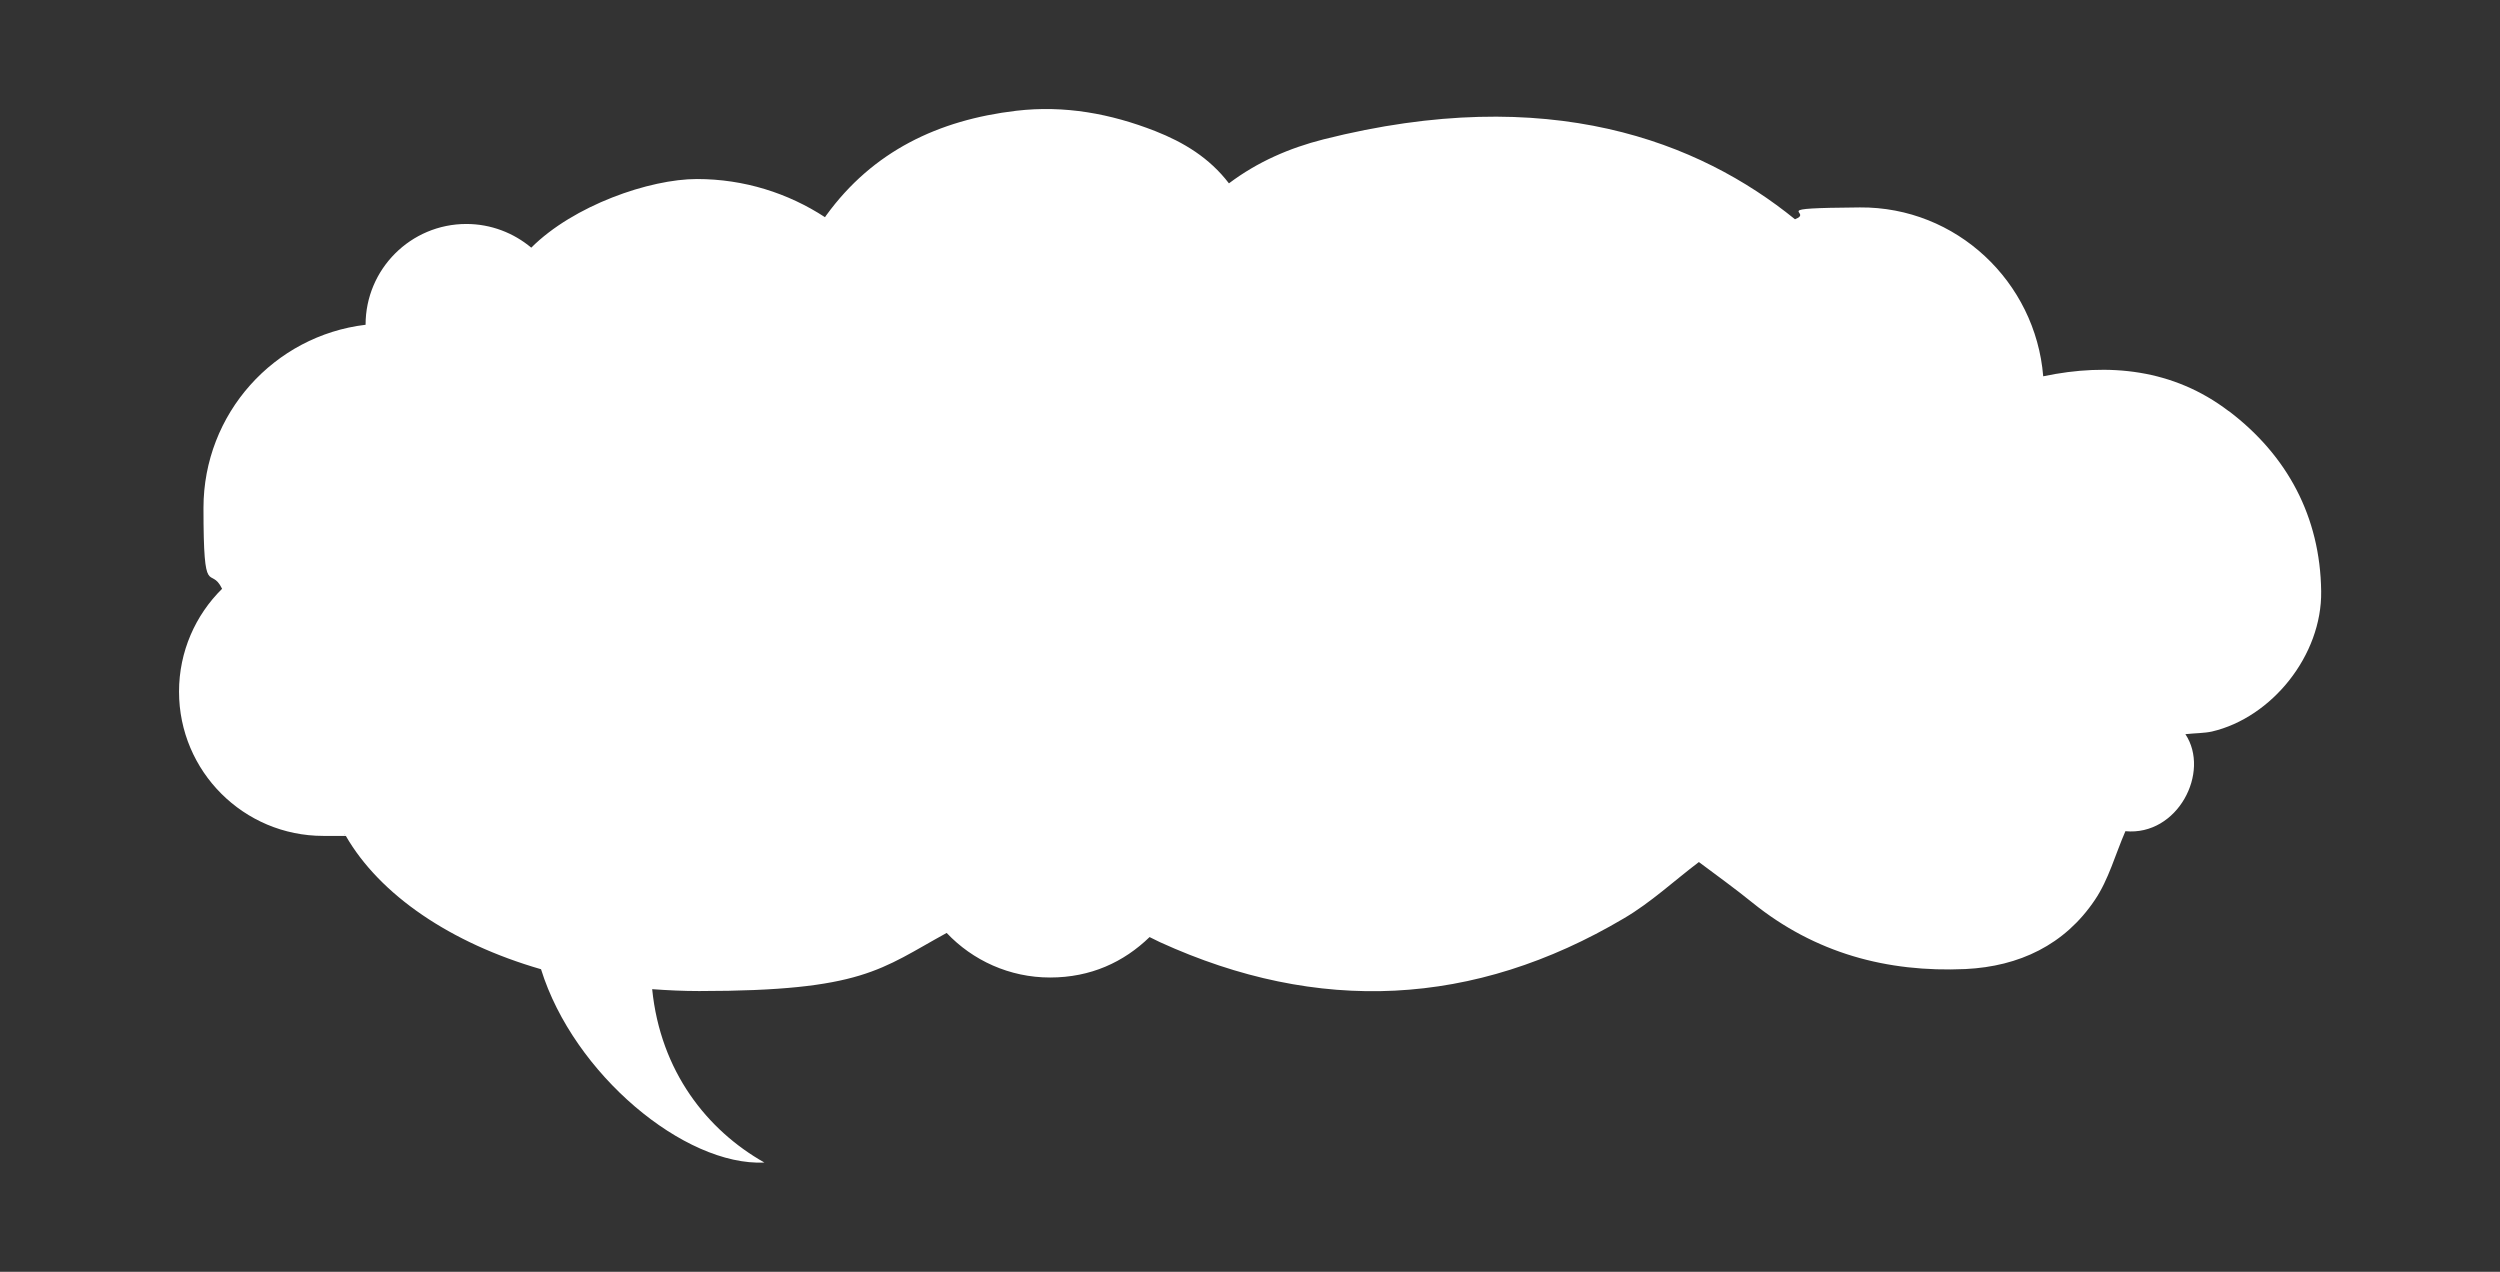 <?xml version="1.0" encoding="UTF-8"?> <svg xmlns="http://www.w3.org/2000/svg" id="Layer_1" version="1.1" viewBox="0 0 1329.4 676.3"><rect x="0" y="0" width="1329.4" height="676.3" fill="#333333" stroke="none"/><defs><style> .st0 { fill: #fff; } .st1 { fill: #f29706; } </style></defs><rect class="st1" x="-2116.8" y="1824.5" width="3385.3" height="2539"></rect><path class="st0" d="M-890,2579.3c-5.6-20.4-20.1-31.8-39.6-39.5,30-15,39.8-40.3,35-70.9-6-37.9-30.2-57-69-57.8,17.2-22.8,22.5-41.2,20-68.1-3.4-38-16-73.1-36.6-104.9-40.3-62.2-97.3-97-172.1-96.8-49.6.1-93.2,20.1-132.3,50-25.9,19.9-49.5,41.7-60.7,73.7,0,.3-1,.3-1.9.5-10.6-19.4-28.5-26.6-49.3-26.6s-36.5,13.9-48.6,30.8c-17.9-19.4-40.6-19.3-63.3-17-23.3,2.3-44.3,10.8-59.9,28.8-29.5-11.7-58.2-22.4-89.3-26.4-28.5-3.6-56.9-8.9-85.2-2-86.2,21.1-143.2,75-173.1,157.9-11.7,32.5-16.6,66-5.6,100,16.7,51.7,50.1,90.4,95.6,119.1,6,3.8,8.6,8,9.3,14.9,1.1,10.1,2.2,20.6,5.5,30.1,11.5,33.2,34.9,57.5,62.6,77.5,45.4,32.7,97.2,44.5,152.5,45.9,90.8,2.2,158.1-66,174.4-129.8,20.7,16.7,43.8,25,70.5,21.7,25.9-3.2,49.3-11.8,68.2-31.2,8.3,11.3,18.4,20.1,32.2,24.5,15.4,4.9,30.9,5.3,46.5,2.2,31.6-6.3,62-15.4,86.3-40.2,11.8,23.4,23.9,45.8,34.6,68.8,10.5,22.5,19.4,45.7,29.4,68.4,1.5,3.5,4.7,6.2,7.2,9.3.8-.3,1.6-.7,2.4-1,11.6-47.9,8.4-96.8,7.8-146.8,7.5,3.4,13.6,7.2,20.3,9.1,37.1,10.6,71.9,3.3,104.3-15.9,20.2-11.9,28.2-35.5,22-58.2h-.1Z"></path><path class="st0" d="M-938.5,3423.5c-3.2-7.4-4.1-12.9-7.2-16.2-41.4-44.2-83-88-124.3-131.6,20.8-.3,30.7-15.3,34.2-34.3,3.7-19.9,1.5-39.5-17.5-53.5,12.9-17.1,21.9-35.3,14.8-57.6-6.8-21.3-18.9-37.6-41.2-45.4,1.3-2.2,2.3-4.2,3.5-6,19.5-27.7,19.9-56.6,3.9-85.5-28.5-51.4-88.6-94.5-160-83.6-48.8,7.4-90.4,27.3-115,73-32-40.7-44-43.5-78.7-17.5-5.5-18.3-14.7-34-30.4-45.2-16-11.5-33-13.1-51-5-13.5,6.1-21.7,17.1-28.2,30.2-5.8-5.1-11.7-10.1-17.4-15.3-14.8-13.4-30.9-24-50.6-29.4-35-9.5-70.1-9.8-105.3-2.9-74.3,14.6-125.4,57.5-152.9,128.1-20.4,52.5-6.5,116.1,30.5,142.7-7.5,15.4-16.7,29.8-21.7,45.5-16.3,50.6-9.2,97.4,28.6,136.7,18.6,19.4,42.9,30.2,68.2,38,24,7.4,48.7,10.1,73.7,5.6,11.3-2,22.5-5.1,33.6-7.7,2.5,7.5,5,14.5,7.2,21.5,5.3,16.6,15.2,29.4,30.8,37.2,24.2,12.1,50.1,13.2,76.2,9.9,25.9-3.2,49.6-11.4,65.6-35.2,9.3,25.6,29.4,35.2,52.7,35.2,52.1,0,102.4-8,142.4-46.8,1.2,2.7,2.3,5.7,3.6,8.5,11,23.6,34.7,36.4,58.9,31.1,24-5.2,43-19.5,60.3-36.1,13.5-12.9,24.1-27.5,23.5-46.9,62.8,19.3,124.9,38.4,189.2,58.1v.4h0Z"></path><path class="st0" d="M131.5,3088.8c-23.5-47.8-62.8-79.2-112.6-95.8-42.4-14.1-84.9-11.2-123.7,13.1-13.2,8.3-24.2,20.1-35.9,30.1-3.3-13.3-11.8-24.7-24.8-32.7-13.8-8.4-27.7-6.7-41,.9-6.9-38.1-34.3-56.3-66.5-66-34.4-10.3-64.3,2.4-89.1,29-2.7-6.1-5.4-11.6-7.7-17.3-4.4-10.8-6.9-22.7-13.1-32.2-12-18.3-24.6-36.7-39.6-52.7-71.7-76.5-158-111.8-262.9-85.8-79.3,19.6-140.3,65.3-180.2,137.1-20.6,37.1-29.4,77.1-24.2,119.8,6,48.9,26,91.9,54.8,131.3,25,34.3,56.5,60.1,96.3,75.7,2.1.8,3.7,5.1,4.2,8,1.5,10.4,1.2,21.1,3.6,31.3,12.2,51.7,37,95,84.3,122.8,41.9,24.6,87.3,37.7,135.7,40.8,76.6,5,138.1-22.2,182.6-85.5,7.9-11.3,14.7-23.4,22.4-35.7,11.1,22.9,30.5,33.2,53.7,38,18.6,3.8,37.1,1.8,55.4-1.6,16-2.9,31.9-6.6,45.9-16.6,9.7,9.1,22.1,11.3,34.9,10.2,12.4-1,24.6-3.4,37.6-5.2,14.6,44.6,33.8,89.3,44.5,137.6,4.6,3.1,6.2-1.2,8.3-5,22.6-40.4,30.9-84.3,31.3-130,.2-26,0-52,0-78,12.4-3,24.1-4.7,34.9-8.8,33.5-12.5,57.8-36.8,80-64,28.9-35.4,30.4-73.7,11-113.1v.3h-.1Z"></path><path class="st0" d="M271.2,2288.4c-7.5-59.3-39.2-102.1-91.9-129.1-41.2-21.1-85.5-27.8-131.5-22.4-51.3,6-95.7,26.3-130.4,65-11.9,13.2-21.2,28.8-31.5,43.2-29-33.6-56.1-39.9-85.8-19-13.8-23.9-36.5-34.6-61.8-40.6-26.9-6.4-50.4,3.1-70.4,17.8-9.2-5.9-17.1-12.3-26-16.3-25.5-11.4-52.4-17.1-80.2-11.9-39.1,7.4-71.5,24.3-84.3,66.9-2.6-2-4.4-3.3-6.2-4.7-13.9-10.5-27.9-21.6-45.7-23.8-13-1.6-26.4-2.1-39.3-.8-45.8,4.7-81.6,25.4-103.6,67.4-35.2,67.1-7.4,148.7,44.2,193.2,21.5,18.6,47.2,28.5,76.7,27.9-.2,3.3-.3,6.1-.4,8.9v8.6c1.2,41.4,15.4,77.5,47.7,104,40.2,32.9,86.4,52.9,138.7,57.4,53.4,4.6,102.1-8.4,145.1-40.4,10.5-7.8,18.7-18.7,28.2-28.4,12.2,18.6,30.9,28,52.7,32.5,52.1,10.6,102.3,3.6,150.9-16.8,18.2-7.6,35.6-17.2,44-36.7,46.8,17.2,78.8,5.8,101.3-36.5,6.2,9.2,12.9,17.5,17.6,26.7,15.8,30.6,30.7,61.6,46.3,92.4,2.5,5,6.6,9.3,9.9,14,.7-.3,1.3-.5,2-.8-.4-2.6-.7-5.1-1.3-7.7-1.7-7.2-4.7-14.3-5-21.5-1.1-34.8-7.4-68.7-15.4-102.4-5.3-22.7-10.5-45.4-15.8-68.2,5.2-2,10.2-4.1,15.2-5.8,23.1-8,41.7-21.9,56.4-41.4,20.4-27.1,33.7-57.5,43.3-89.8,5.9-20,8.7-40.4,6-61h.3Z"></path><path class="st0" d="M-925.3,3689.4c-15.5-24-38.7-37.7-68.7-36.2-2.1.1-4.3-.2-6.1-.3.3-43.3-23.7-71.8-56.9-92.4-35.7-22.2-72.5-12.7-106.3,3.4-8.5-10.1-15.2-21.8-25.1-29.1-28.1-20.7-60.3-26.1-94.4-19.7-30.7,5.7-58.2,17.8-79.1,41.7-27.3-23.6-57.5-40.8-91.1-50.9-17.2-5.2-36.1-9.5-53.7-8-61.7,5-106,35.7-128.3,95.1-1.7,4.5-3.7,8.9-5.5,13.3-4-.9-7.4-1.6-10.7-2.3-33.5-7-66.6-7.1-98,8.2-47.1,22.8-73.9,59.3-72.3,113.2.3,11.1,1.9,22.2,4.4,33,1.9,8.4,0,12.7-8.3,15.1-6,1.7-11.8,4.3-17.5,7-20.7,10-34.6,25.5-39.3,48.7-5.5,27,3.2,50,18.5,71.5,28.1,39.4,67.4,62.2,112.3,77.4,30.1,10.1,61.1,13.7,92.3,17.1,8.8,1,17.6,1.8,26.4,1.9,23,.1,44.2-7.8,64.9-16.7,5.4-2.3,8.5-1.9,12.6,2.1,7.9,7.8,16,15.7,24.9,22.2,40.8,29.8,87.1,44.3,137.3,47.3,61.7,3.8,118.7-8.2,168.3-47.5,21.4-17,41.5-34.9,49.8-63.5,13.6,14.9,29,26.2,47.3,32.5,35.1,12.2,71.2,19.3,108.4,18.6,17.8-.3,34.4-6.7,49-18.4-57.9-6.8-102.6-34.8-137.2-80.2,3,0,5.5,1,8.2,1.5,14.8,2.7,29.5,7,44.4,7.4,29.3.8,57-7.6,83.2-20.4,32.5-15.9,57.4-39.8,66.5-75.4,10.6-41.5,2.8-81.6-20.3-117.4v.2h.1Z"></path><path class="st0" d="M161.4,3896.2c6.4-.6,11.3-.5,15.9-1.6,35.7-8.4,65.7-45.5,65.3-83.7-.6-44.5-20.2-81-55.1-107.5-34.8-26.4-75.7-29.4-116.9-19.4-18.8,4.6-36.4,14-54.2,21.1-4.7-7.6-10-16.7-15.8-25.4-21.4-31.7-85.7-42.1-120.5-32.1-2.3.7-4.7,1.1-7.6,1.8-2.3-31.8-19.2-54.1-42.9-72.6-54.8-42.7-116.2-51.6-182.3-35.6-20.3,4.9-39.2,13.4-56.5,26.3-11.7-15.2-27-24.5-44-31.2-26.7-10.4-54.1-15.5-83-12.1-46.5,5.5-85.6,24.2-113.5,62.6-31.2,42.9-44.1,90.6-33.2,143.3,7.6,36.8,28.6,66.2,53.8,93,18,19.2,39.3,33.4,65.7,40.9,0,2,.5,3.7.3,5.4-2.7,24.4,3.6,46.7,17.6,66.4,25.2,35.4,55.1,66.5,95,84.8,94.4,43.1,187.4,38.8,277-14.2,16-9.5,30-22.4,44.7-33.6,10.3,7.8,21.4,15.7,32.1,24.3,37.2,30,80.1,41.7,127.1,39.5,32-1.5,59.1-14.3,77.2-41.3,8.1-12.2,12.2-27.1,18.2-41,26.2,15.5,56.5,22,88.3,22.4s63.2-1.8,93.8-12.8c-50.4-18.9-104.1-29.1-146.4-67.6h0Z"></path><path class="st0" d="M935.3,3128.1c-26.9-20.1-55.8-34.4-90.2-34.9-23.9-.3-46.3,5.4-66.7,15.3-4.8-9.3-9.1-18.5-14.2-27.3-13.1-22.5-39.2-29.9-62.1-21.4-14.1,5.2-20.9,3.4-31.8-6.9-27.1-25.2-60-39.9-97.6-43-50-4.2-92,21.9-106.4,66.1-7.8-4.5-15.1-10.3-23.5-13.3-59-21.7-116.9-14.9-169.8,15.9-48.7,28.3-74.5,74-75.2,131.5-.8,70.1,24.9,127.2,85.4,165.5,21.6,13.7,44.6,25.3,72,22.8.6,1.5,1.3,3.4,1.9,5.2,14.3,46.5,43.8,78.7,89.7,95.5,36.6,13.3,74.6,17.4,113.1,14.5,29.6-2.3,59.7-5.5,79.4-33.9,9.3,15,19.1,28.8,26.7,43.6,23.2,45.2,43.8,91.3,33.6,144.5-.3,1.8,1.2,4.4,2.6,5.8s3.8-.6,5-1.8c14.7-14.7,27.4-30.4,30-52.3,5.2-42.2,5.4-84.4,3.9-126.7-.5-14.9,0-29.8,0-45.3,7.9,4.9,15.7,9.1,22.8,14.1,31,21.7,79.4-3.9,84.9-33.8,1.8-10,3.2-20.1,4.8-30.2.4-.2.9-.6,1.4-.6,2.3,0,4.6,0,6.9.3,25.5,2.8,48.1-3.8,67.7-20.4,3.1-2.6,6.4-4.9,9.4-7.5,23.1-20.2,43.3-42.5,52.2-72.8,14.6-49.3-1.6-127.7-56.1-168.5h.2Z"></path><path class="st0" d="M1075.3,2366.8c-6.2-34-15.9-66.7-41.1-92.4-21.5-21.9-47.7-30.7-77.7-28.1-20.5,1.8-39.1,9.4-55.2,22.4-6.8-16.6-19.9-25.5-34.9-31.7-21-8.5-42-10.6-61.3,5.5-8.9-31.8-33.9-41.5-61.5-46.5-28.4-5.1-53.8.5-71.7,27.5-7.7-17.6-19.8-30.3-36.4-37.9-52.9-24.1-107-31.4-162.8-10.5-71.6,26.9-138.7,101.5-127.2,189.8,4.6,35.4,15.1,67.7,42.3,92,14.3,12.8,30.2,23.8,45.9,36-17.2,28-24.8,60.6-22.7,95.4,1.4,22.4,9.9,41.6,27.7,55.9,33,26.4,70.6,40.4,113,40.8,13.3.1,26.6,0,40.2,0,5.8,33,25.2,50.6,57.2,50.6s41.8-5.5,61-15c11-5.5,22-11.3,25.4-24,40.2,20.7,73.5,3.7,106.9-17.7,3,13.1,6.4,26.3,8.9,39.7,7.1,37.9,19,75.5,7.4,114.7,1,.4,2,.8,3,1.2,3.2-5.8,7.1-11.3,9.5-17.4,14.3-36.2,22.1-74.1,27.6-112.5,2.2-15.4,3.6-31,5.1-44,13.6-1.7,26.7-2.2,39.2-4.9,85.1-18.7,101-91.5,87.3-143.7-1.3-5.1.8-6.6,3.9-8.8,17.4-12.5,33.4-25.8,39.4-47.9,7.9-29.4,7.3-58.9,1.9-88.4h-.3,0Z"></path><path class="st0" d="M996.5,3863c-10.9-60.6-67.8-97.6-124.3-81.7-5.2,1.5-7.6.3-10.1-4.3-9.3-16.5-22.7-28.9-40.4-35.5-46.8-17.6-91.2-12.8-132.8,15.3-4.5,3.1-9.5,5.6-14.6,8.6-10.1-22.2-25.2-39-43-53.1-42.5-33.7-90.9-43.9-143.6-33.1-80,16.5-113.4,85.1-110.8,146.3,1.4,32.7,11.2,63.2,28.1,91.3,22.4,37.1,51.8,67,93,82.1,24.9,9.2,51,16.2,77.2,21.1,33,6.1,62.6-1.9,84.1-30.1,6-7.9,11.7-16,17.8-24.4,1.5,2,3.6,4.4,5.1,7,13.3,23.3,26.4,46.7,39.7,70,1.3,2.3,3.7,3.9,5.6,5.8,1.5-2.1,3.7-4,4.5-6.3,7.3-21.8,14.4-43.7,21.6-66,9.9,4.7,20.4,10.4,31.4,14.9,21.3,8.8,43.7,7.8,66,6.2,31.5-2.2,62.4-7.1,90.3-23.7,42.5-25.2,63.2-66.4,55.3-110.4h-.1Z"></path><path class="st0" d="M1185.1,218.6c-29.4-22.4-63.8-25.8-98.6-18.5-4.1-50.3-46.2-90.2-97.5-89.8s-23.8,2.2-34.5,6.3c-50.9-41.3-130.7-72.8-250.7-42.5-18.1,4.6-35,11.9-50.3,23.4-10.4-13.6-24-21.8-39.2-27.8-23.8-9.3-48.2-13.8-73.9-10.8-41.4,4.9-76.3,21.5-101.1,55.7-.2.3-.4.6-.6.9-19.6-12.8-43-20.3-68.1-20.3s-65.6,14-88.1,36.5c-9.3-7.8-21.4-12.6-34.5-12.6-29.6,0-53.6,24-53.6,53.6-48.6,5.8-86.2,47.2-86.2,97.4s3.6,30,9.9,43c-14.1,13.9-22.9,33.3-22.9,54.7,0,42.4,34.4,76.7,76.7,76.7s9,0,12,0c18.1,31.4,55.7,57,103.8,70.9,17.3,55.7,76.3,104.8,118.8,102.8-30.5-17.2-55.3-48.5-59.7-92.2,8.2.6,16.5,1,25,1,87.1,0,96.5-11.7,131.6-30.9,13.8,14.6,33.4,23.7,55,23.7s39.2-8.2,52.9-21.5c1.8.9,3.7,1.8,5.5,2.7,84.1,38.4,166.9,34.6,246.8-12.7,14.3-8.4,26.7-20,39.8-29.9,9.2,6.9,19.1,14,28.6,21.7,33.1,26.7,71.4,37.1,113.2,35.2,28.5-1.4,52.7-12.8,68.8-36.8,7.3-10.8,10.8-24.1,16.2-36.5,27.8,2.6,45.3-31.4,31.9-51.6h0c5.7-.6,10-.5,14.1-1.4,31.8-7.4,58.6-40.5,58.1-74.6-.5-39.6-18-72.2-49.1-95.8ZM183.4,443.6c0,0,0,.1.1.2-.5,0-.6-.1-.1-.2Z"></path></svg> 